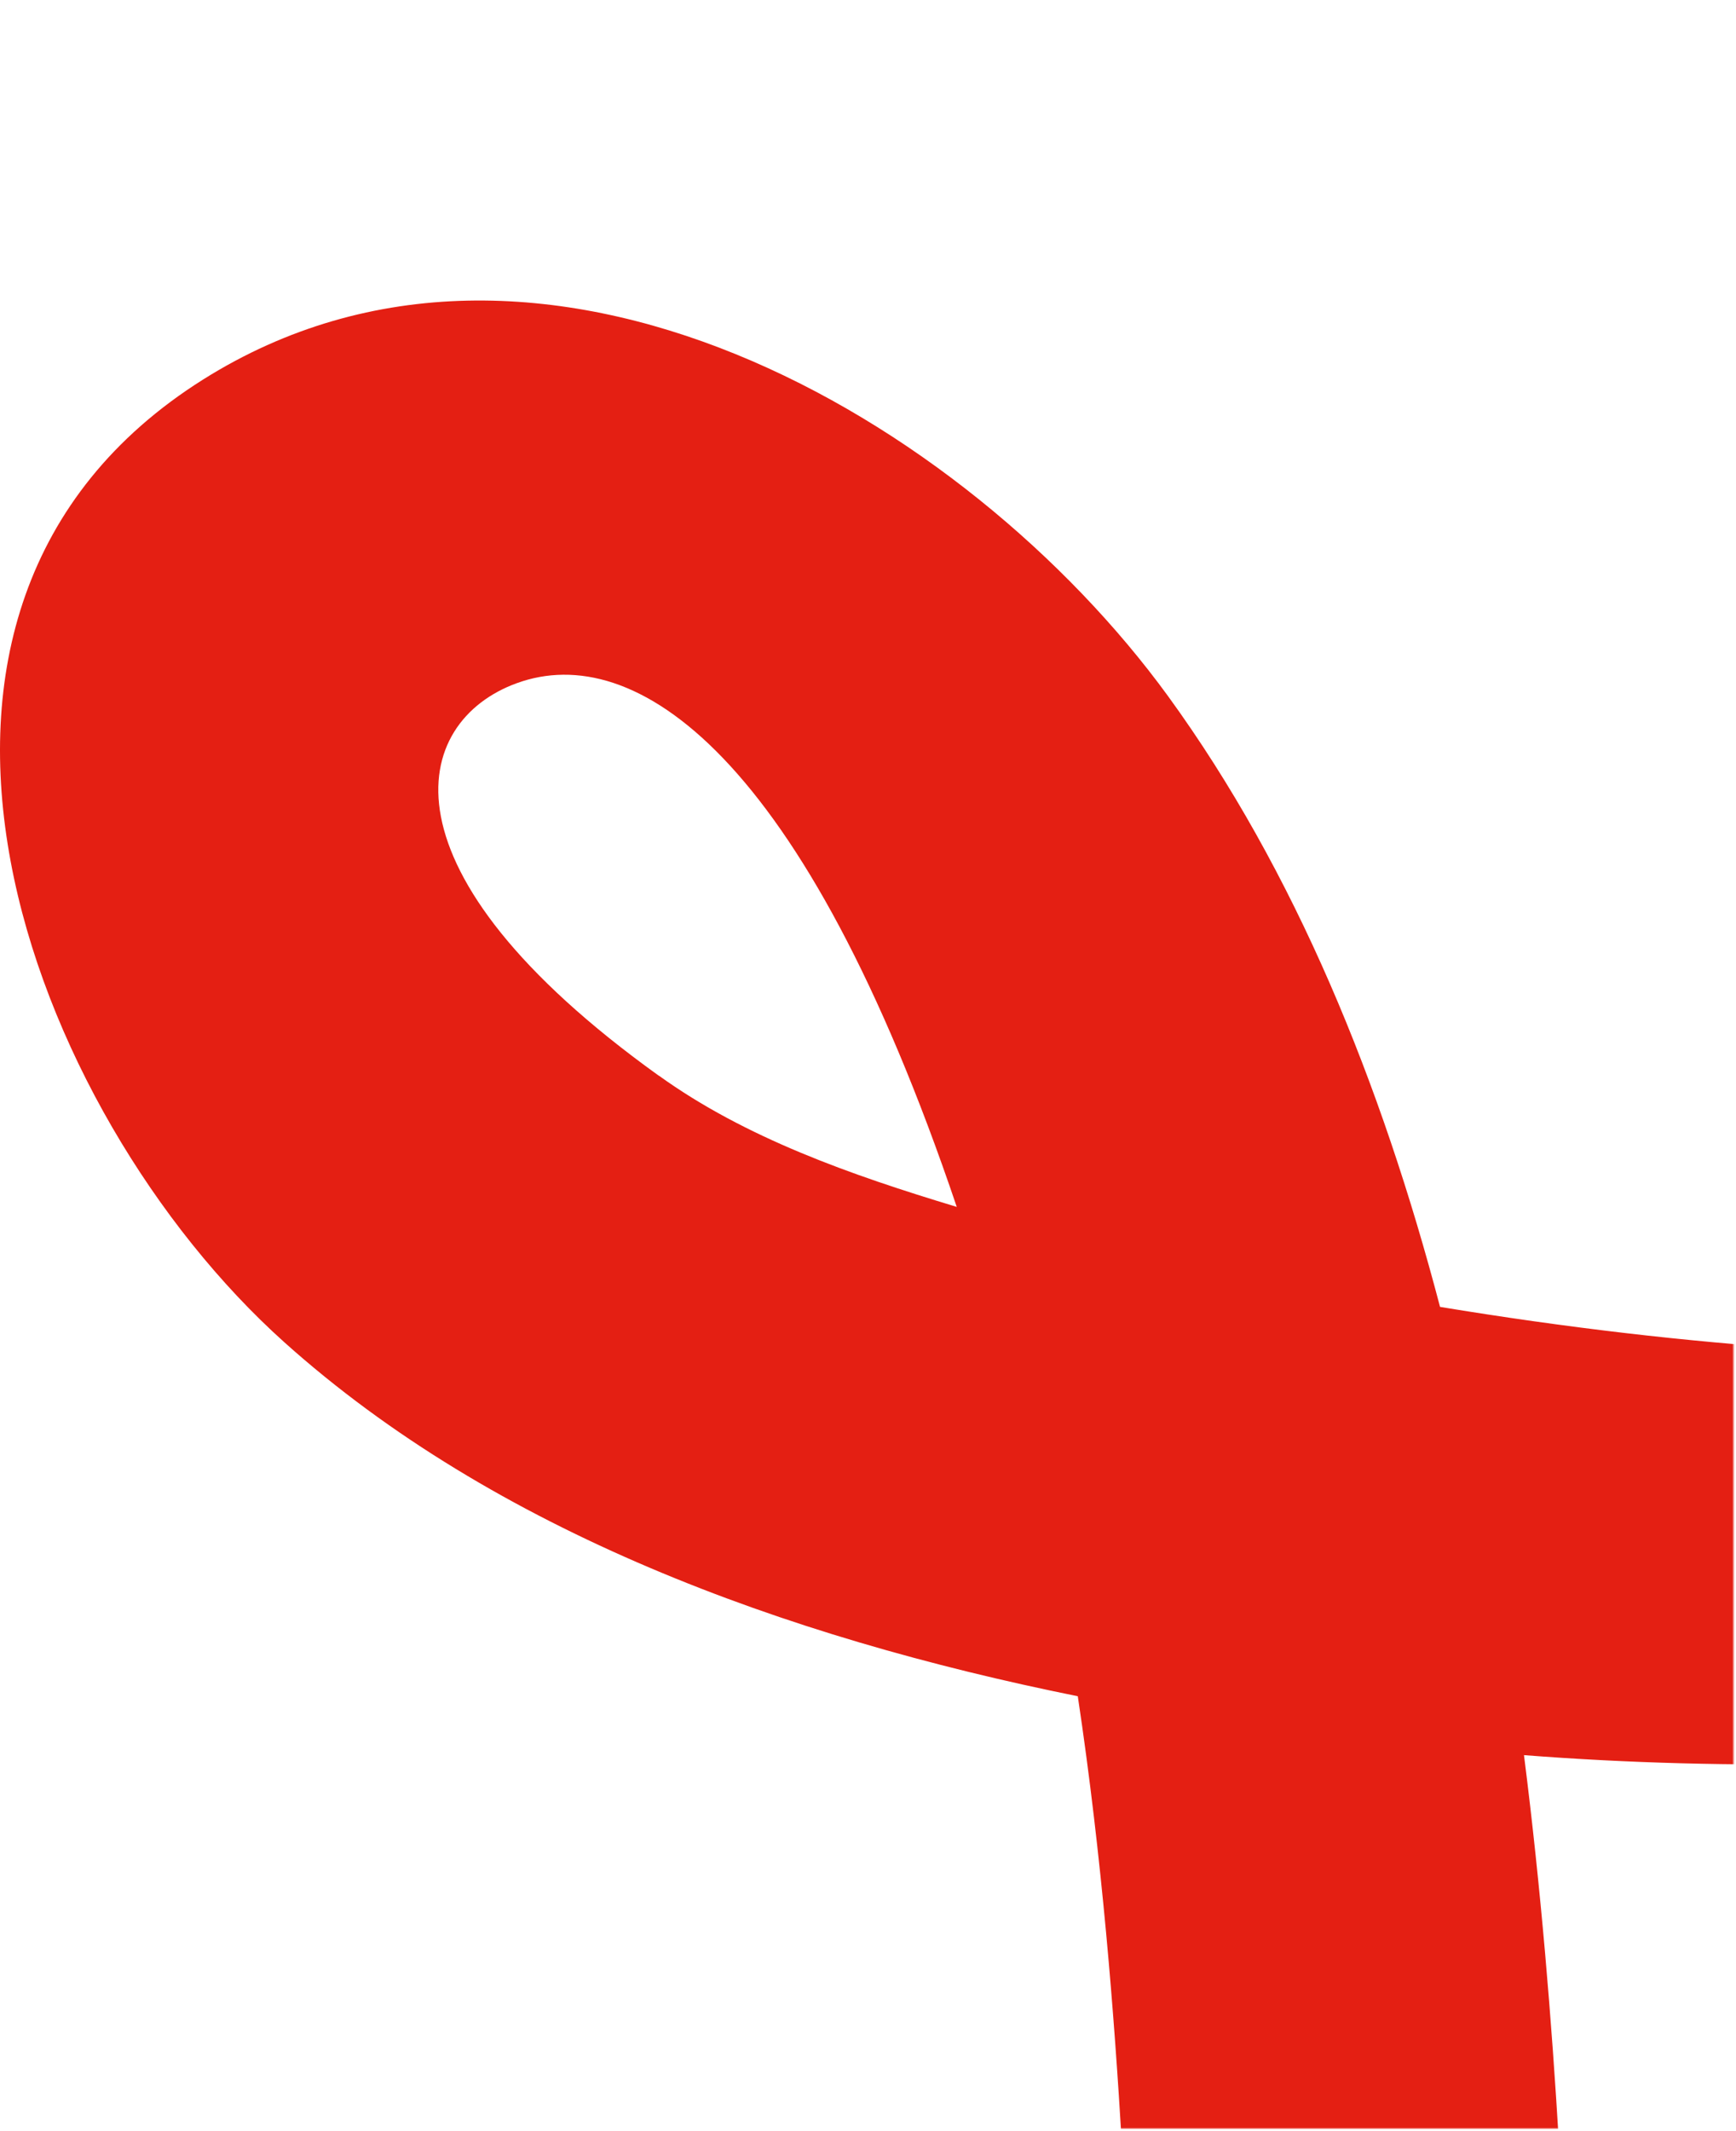 <svg width="673" height="826" viewBox="0 0 673 826" fill="none" xmlns="http://www.w3.org/2000/svg">
<g clip-path="url(#clip0_9727_2787)">
<mask id="mask0_9727_2787" style="mask-type:luminance" maskUnits="userSpaceOnUse" x="-1" y="0" width="673" height="825">
<path d="M672 0H-1V825H672V0Z" fill="white"/>
</mask>
<g mask="url(#mask0_9727_2787)">
<path d="M2779.38 444.197C2802.18 368.216 2835.58 274.982 2882.97 216.056C2905.97 187.455 2954.54 143.924 2995.5 159.518C3078.68 191.105 2874.82 390.712 2779.38 444.264M1633.17 -102.731C1639.4 -50.839 1624.02 18.771 1614.21 46.841C1604.34 75.044 1580.28 132.643 1552.18 164.429C1525.14 118.044 1504 37.352 1497.17 -10.426C1485.84 -89.858 1515.46 -173.536 1562.65 -178.646C1602.15 -182.959 1628.59 -141.153 1633.17 -102.665M255.326 416.857C144.581 337.293 159.361 279.628 200.384 264.763C245.915 248.24 311.261 291.307 370.908 467.755C329.818 455.345 288.927 441.012 255.392 416.857M3171 83.936C3123.01 -20.314 2990.66 -26.95 2900.93 23.748C2792.83 84.798 2676.66 199.068 2578.04 522.235C2391.35 577.047 2187.49 588.926 2005.63 520.178C1882.43 473.66 1734.17 412.08 1644.7 303.782C1738.01 191.437 1833.45 -7.175 1808.66 -155.288C1786.86 -285.616 1649.14 -393.051 1505.26 -330.873C1366.35 -270.818 1357.67 -87.668 1376.35 40.139C1388.09 120.499 1421.16 206.766 1457.28 272.594C1209.14 467.755 948.289 570.876 558.265 506.508C535.533 419.976 502.264 337.824 452.823 269.806C374.222 161.841 209 65.156 78.705 147.109C-62.989 236.295 10.973 431.191 110.185 520.178C191.702 593.305 303.971 634.448 417.83 657.408C427.241 720.05 431.947 780.968 434.929 831.135C441.358 939.698 610.887 940.428 604.392 831.135C601.542 782.958 597.367 731.929 590.806 680.235C912.501 705.252 1297.75 598.614 1548.6 396.751C1573.32 424.157 1600.1 450.435 1628.99 475.718C1887.06 701.47 2194.05 777.318 2525.22 709.035C2516.8 738.233 2484.06 905.788 2438.8 962.392C2423.62 981.371 2397.44 982.366 2389.49 982.433C2264.56 983.362 2022.53 892.981 1835.7 839.695C1391.33 712.95 1000.51 764.511 602.006 1018.8C510.283 1077.33 595.18 1224.24 687.567 1165.32C926.021 1013.16 1192.64 942.219 1474.84 944.542C1772.81 946.931 2056.99 1025.76 2346.08 1087.35C2545.1 1129.75 2625.43 969.493 2673.28 799.681C2686.73 751.903 2702.5 703.328 2715.96 656.479C2830.28 616.531 2937.91 560.789 3021.42 476.58C3105.72 391.575 3229.25 210.747 3170.86 83.936" fill="#E41F13"/>
</g>
</g>
<defs>
<clipPath id="clip0_9727_2787">
<rect width="672.616" height="825.135" fill="white"/>
</clipPath>
</defs>
</svg>
